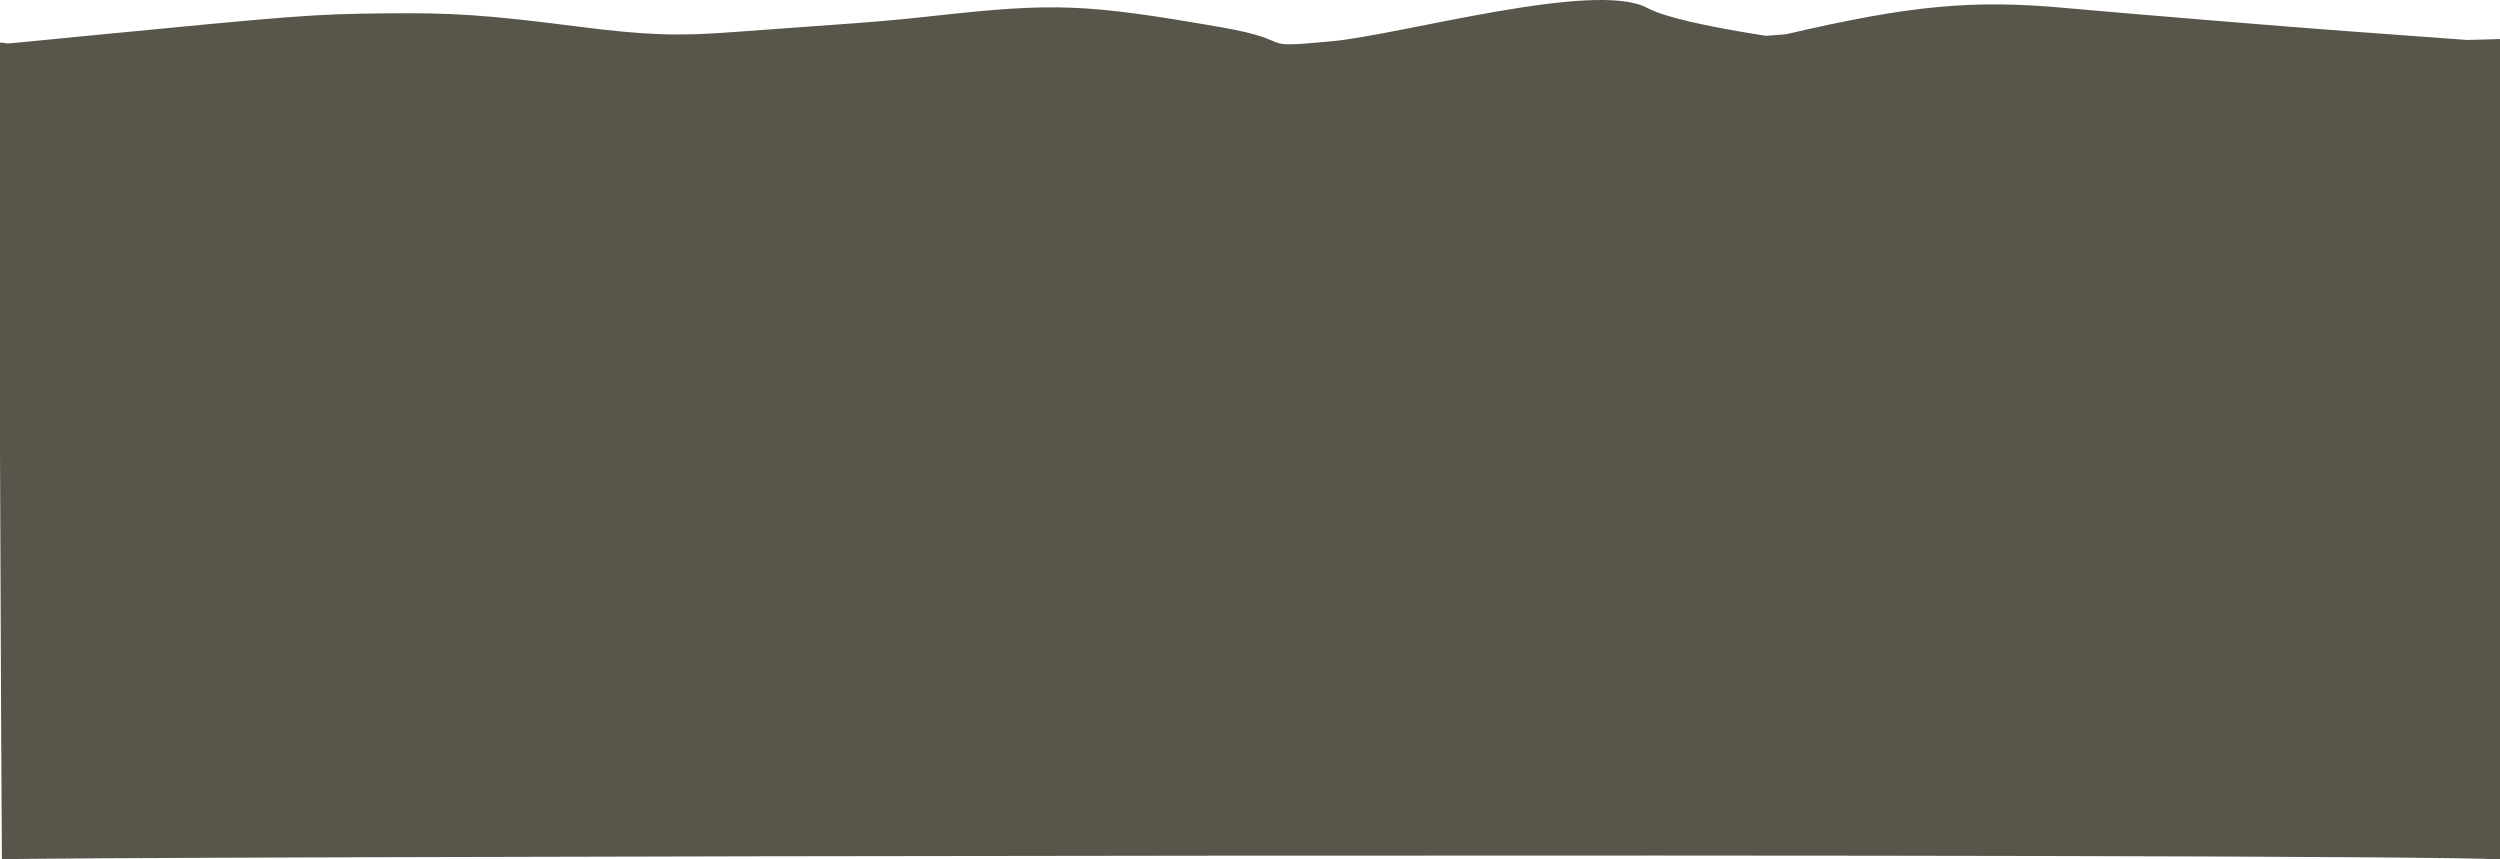<?xml version="1.0" encoding="UTF-8"?>
<svg width="1280px" height="440px" viewBox="0 0 1280 440" version="1.1" xmlns="http://www.w3.org/2000/svg" xmlns:xlink="http://www.w3.org/1999/xlink">
    <!-- Generator: Sketch 60 (88103) - https://sketch.com -->
    <title>Light Back</title>
    <desc>Created with Sketch.</desc>
    <g id="Consolidated" stroke="none" stroke-width="1" fill="none" fill-rule="evenodd">
        <g id="Homepage-Hero-v6" transform="translate(0, -280)" fill="#58554a">
            <path d="M625.263,293.96 C556.122,281.94 540.159,281.298 478.797,288.076 C458.049,290.366 449.177,291.13 417.072,293.388 C403.549,294.339 385.187,295.676 376.27,296.357 C346.844,298.606 331.043,298.069 296.234,293.635 C248.548,287.563 231.807,286.432 195.8,286.854 C159.901,287.276 153.622,287.757 40.232,298.764 C29.127,299.842 17.687,300.967 14.811,301.266 C11.934,301.565 7.573,301.973 5.12,302.174 C2.329,302.402 0.656,301.341 -4.98767694e-13,302 C-1.144,303.151 0.836,720.041 0.976,720 C5.758,718.541 1217.281,716.443 1280,720 C1287.098,720.403 1287.098,580.403 1280,300 L1263.176,300.466 C1260.156,300.254 1247.796,299.344 1235.713,298.447 C1223.63,297.548 1208.093,296.407 1201.19,295.912 C1175.845,294.099 1084.866,286.61 1057.861,284.117 C1010.093,279.704 978.188,282.693 914.297,297.563 L904.097,298.34 C871.992,293.307 851.779,288.554 843.458,284.084 C816.676,269.696 718.218,297.68 681.841,301.128 C640.316,305.064 666.451,301.122 625.263,293.96 Z" id="Light-Back"></path>
        </g>
    </g>
</svg>